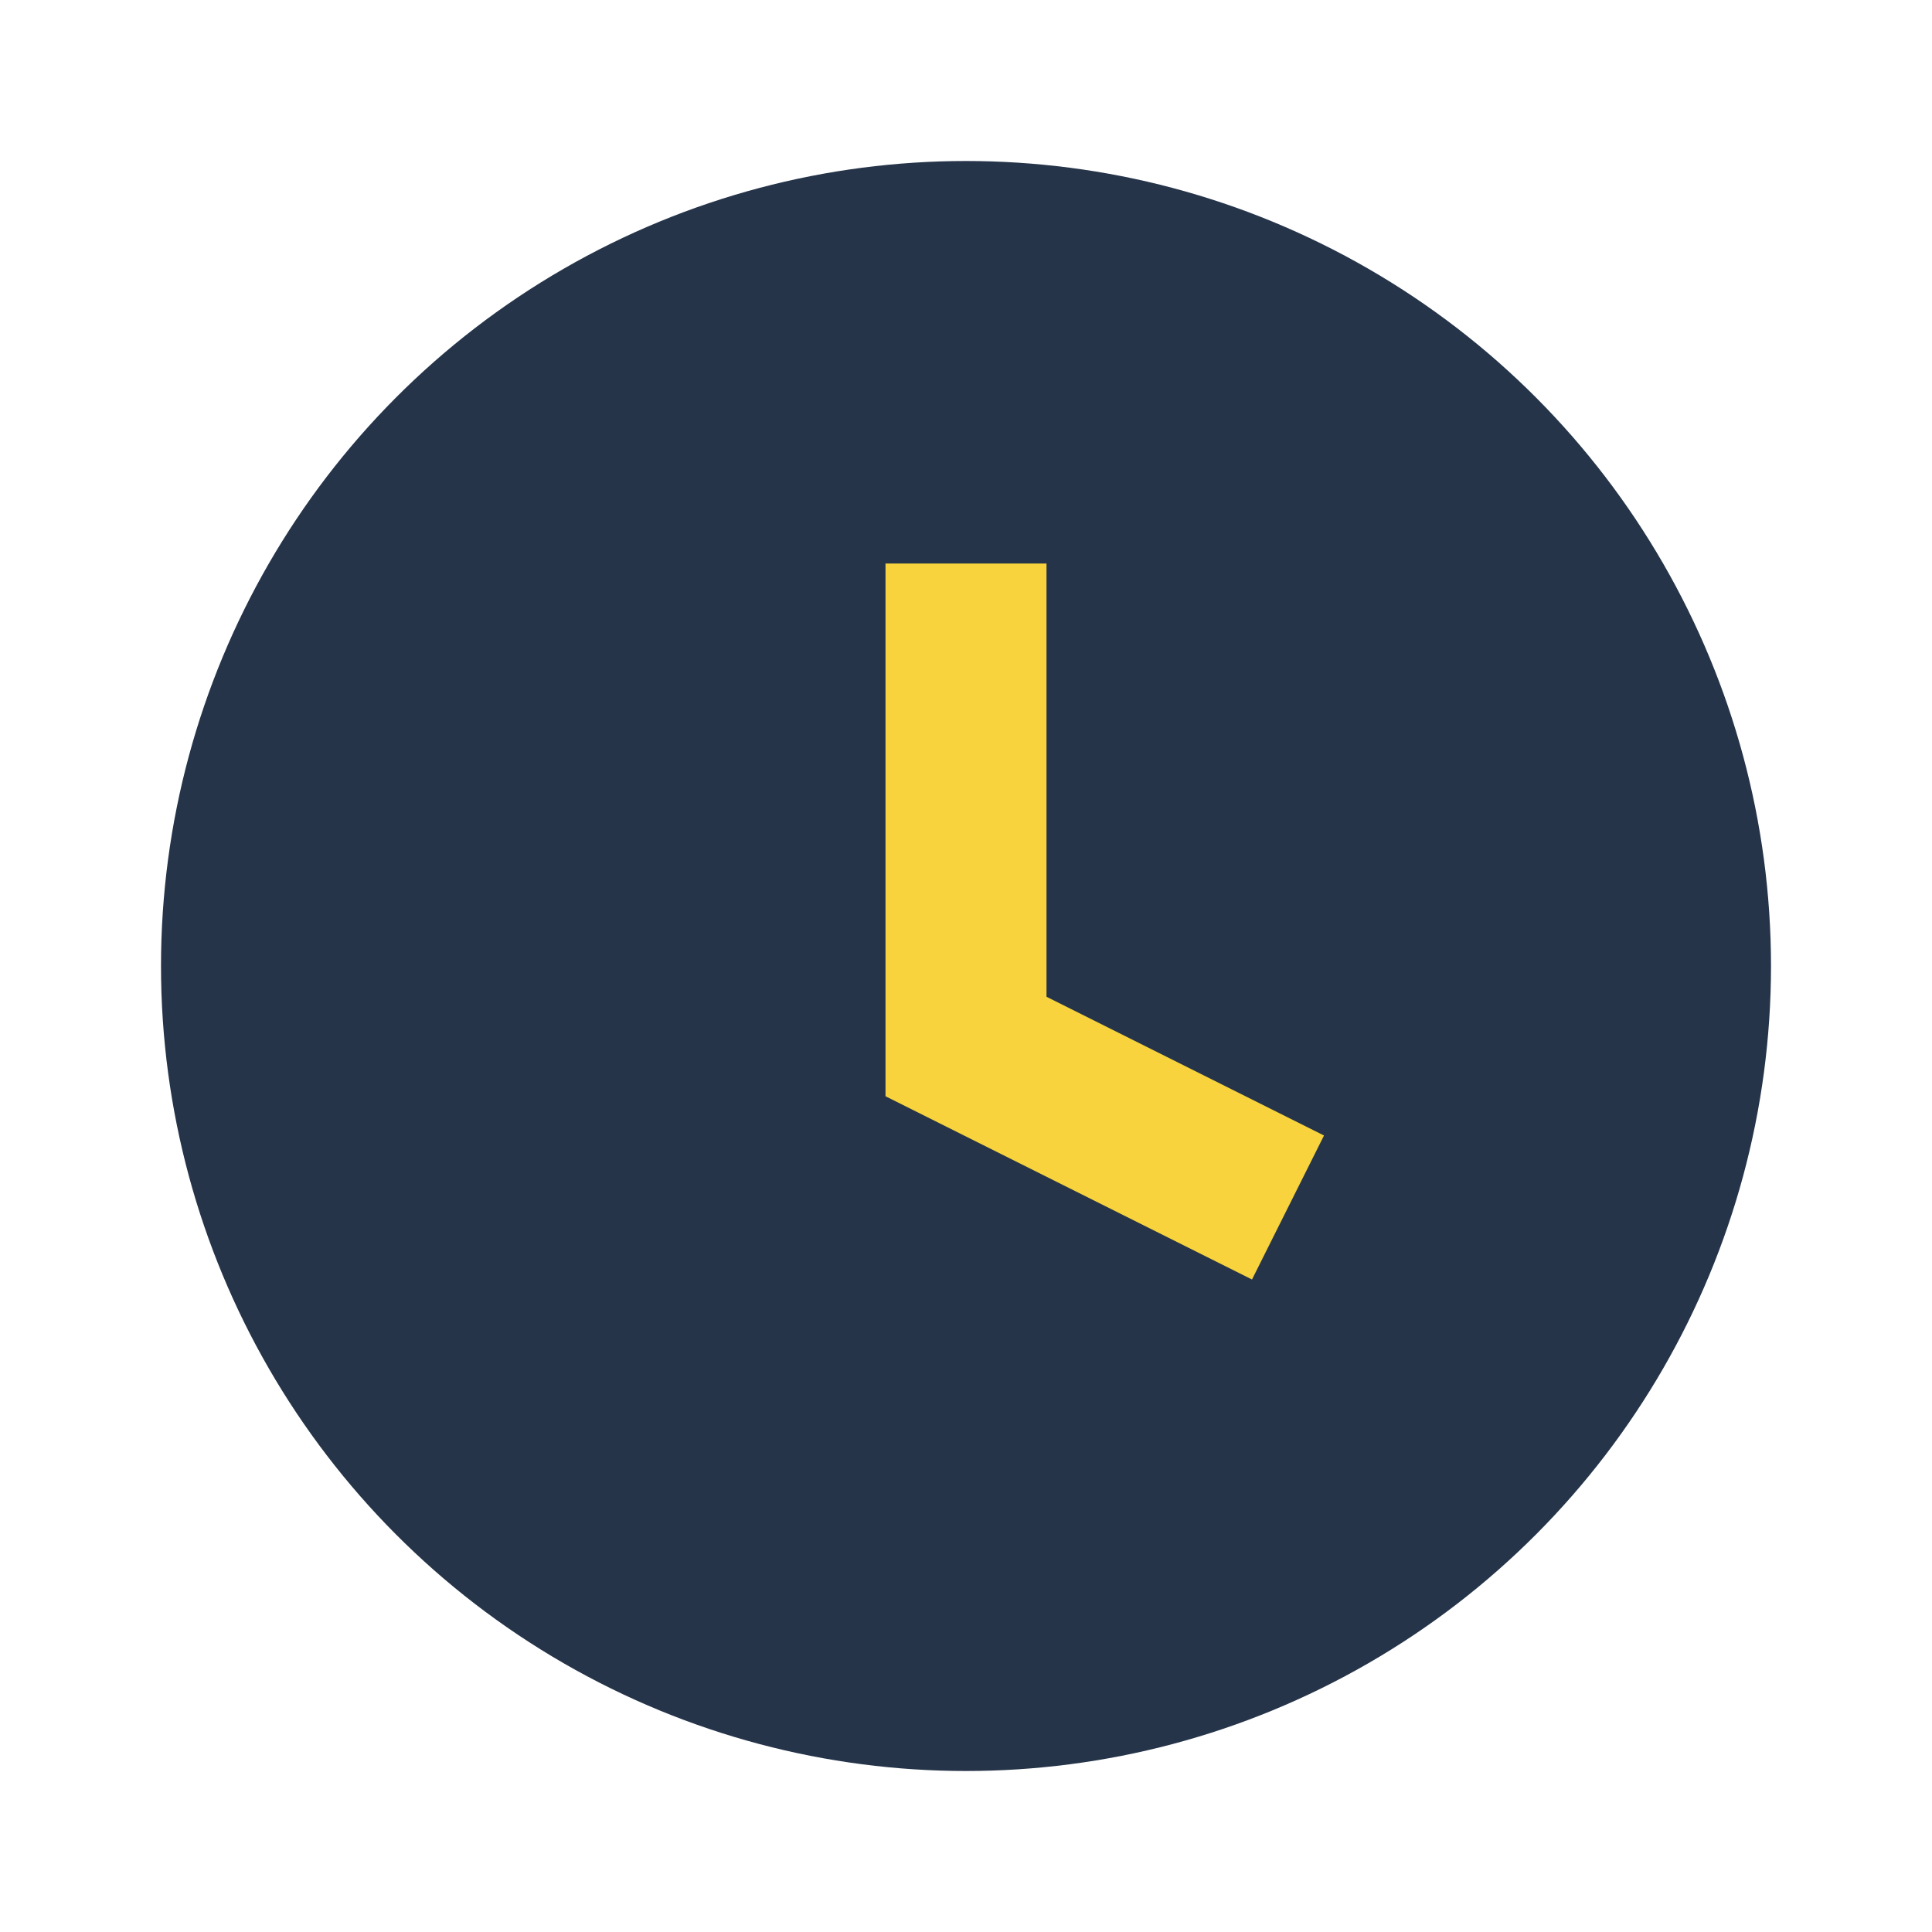 <?xml version="1.0" encoding="UTF-8"?>
<svg xmlns="http://www.w3.org/2000/svg" width="24" height="24" viewBox="0 0 24 24"><circle cx="12" cy="12" r="10" fill="#253449"/><path d="M12 7v6l4 2" stroke="#F8D33D" stroke-width="2" fill="none"/></svg>